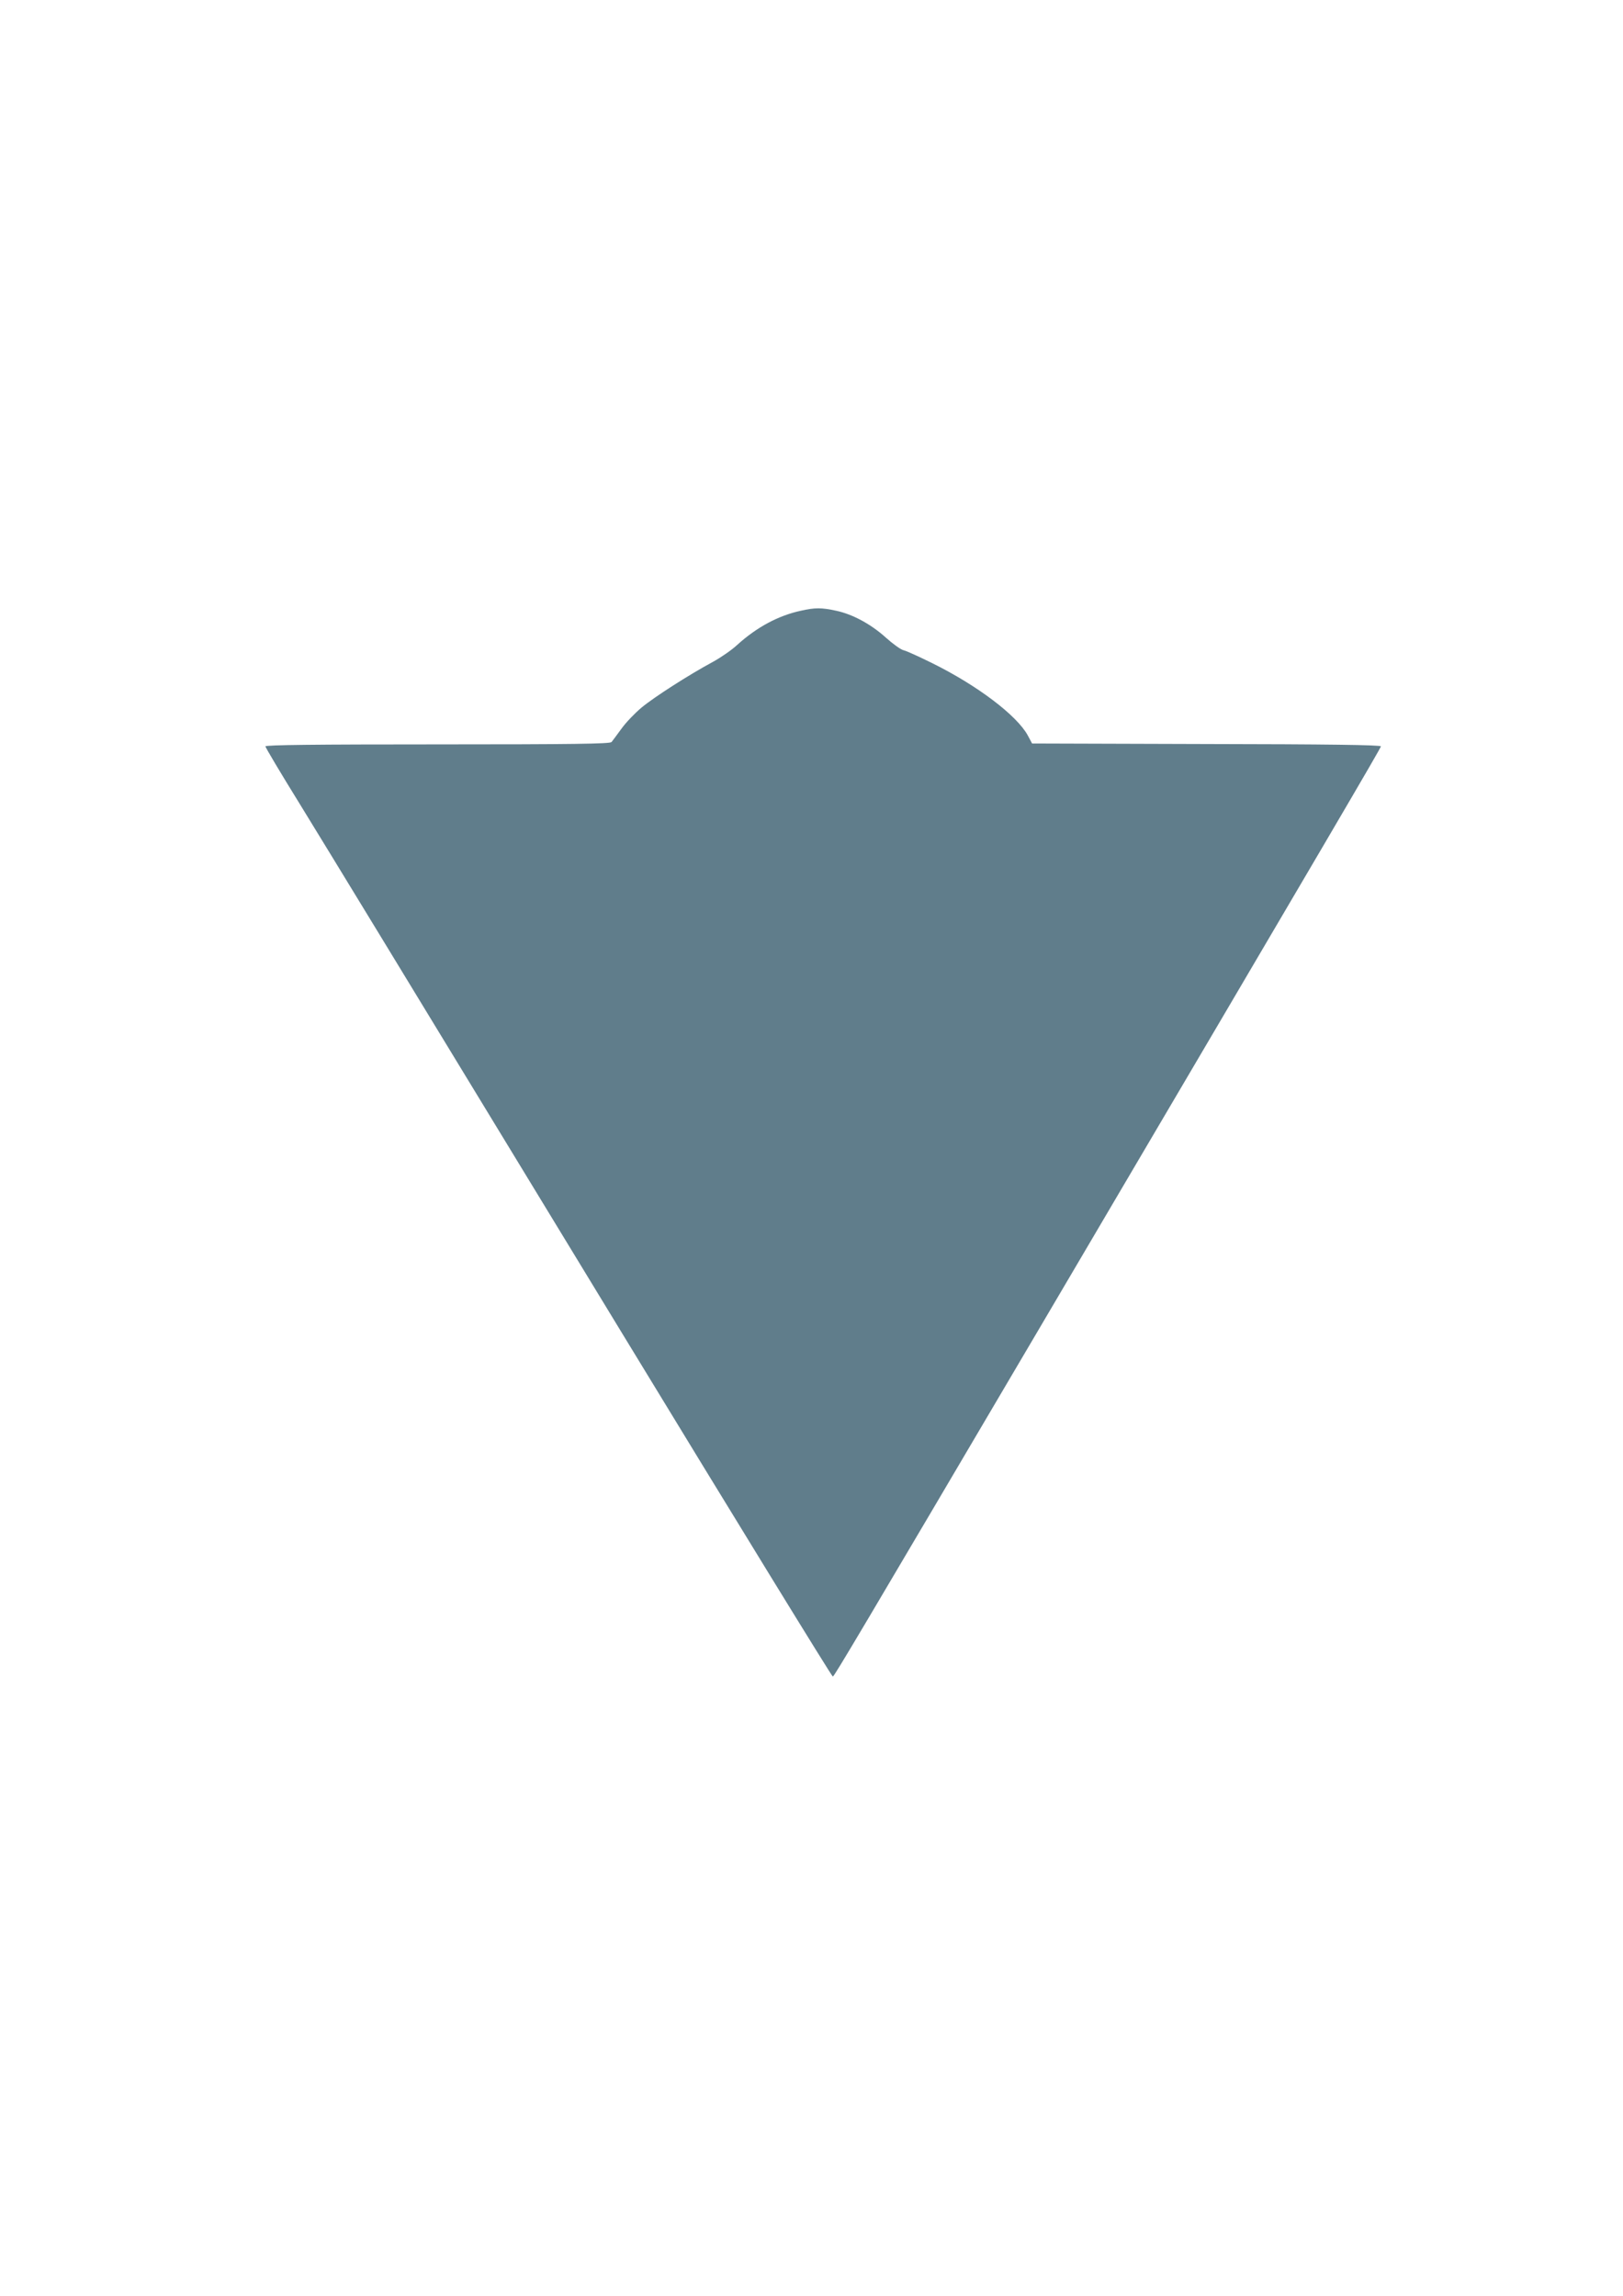 <?xml version="1.0" standalone="no"?>
<!DOCTYPE svg PUBLIC "-//W3C//DTD SVG 20010904//EN"
 "http://www.w3.org/TR/2001/REC-SVG-20010904/DTD/svg10.dtd">
<svg version="1.0" xmlns="http://www.w3.org/2000/svg"
 width="905pt" height="1280pt" viewBox="0 0 905 1280"
 preserveAspectRatio="xMidYMid meet">
<g transform="translate(0,1280) scale(0.1,-0.1)"
fill="#607d8b" stroke="none">
<path d="M4465 9395 c-125 -27 -246 -92 -355 -191 -30 -28 -91 -70 -135 -94
-135 -73 -327 -196 -398 -255 -37 -31 -88 -84 -112 -118 -25 -34 -50 -68 -55
-74 -9 -10 -215 -13 -970 -13 -681 0 -960 -3 -960 -11 0 -6 85 -149 189 -317
236 -385 379 -619 1806 -2965 638 -1048 1164 -1905 1169 -1904 9 3 150 241
1161 1957 1651 2804 1895 3220 1895 3229 0 8 -306 12 -972 13 l-973 3 -24 45
c-61 112 -282 279 -533 403 -73 36 -145 69 -160 72 -16 4 -59 35 -98 70 -84
76 -187 131 -277 150 -82 18 -119 18 -198 0z"/>
</g>
</svg>
